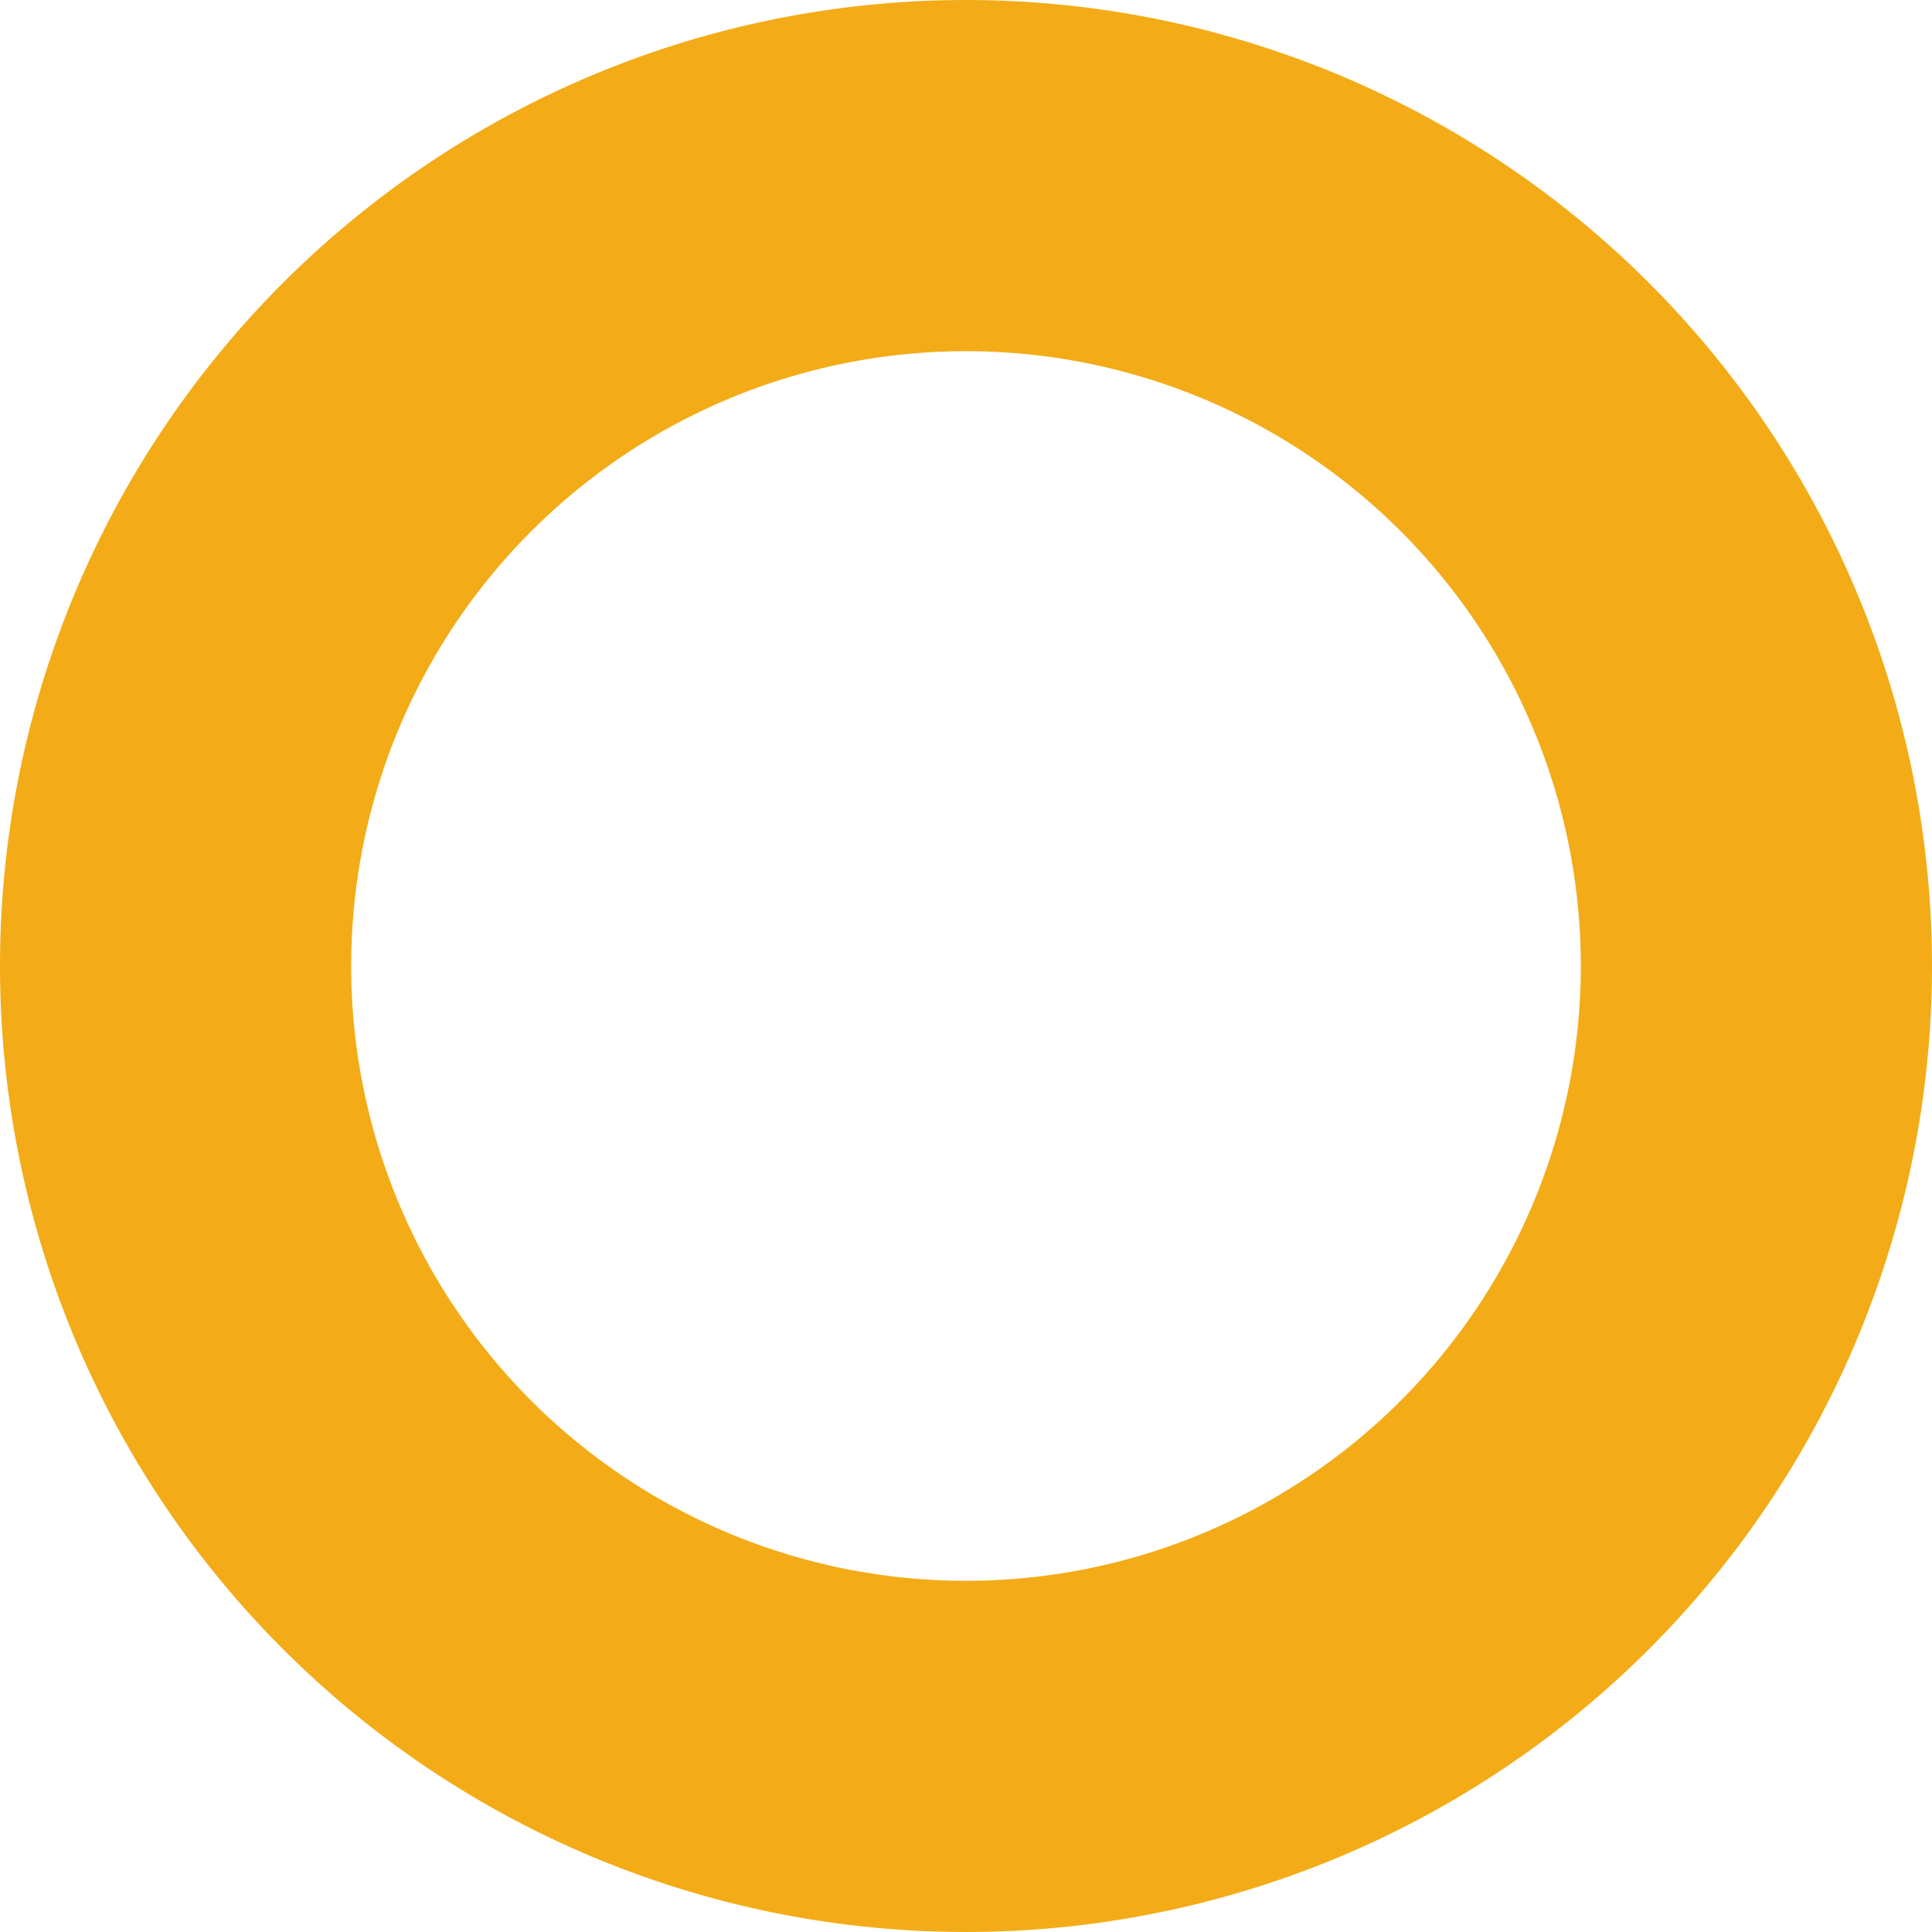 <svg xmlns="http://www.w3.org/2000/svg" width="189.801" height="189.8" viewBox="0 0 189.801 189.8"><g id="svgviewer-output_4_" data-name="svgviewer-output (4)" transform="translate(-5.1 -5.1)"><path id="Path_36" data-name="Path 36" d="M100,5.1A94.9,94.9,0,1,0,194.9,100,94.915,94.915,0,0,0,100,5.1Zm0,155.3A60.4,60.4,0,1,1,160.4,100,60.41,60.41,0,0,1,100,160.4Z" fill="#f3ac17"></path></g></svg>